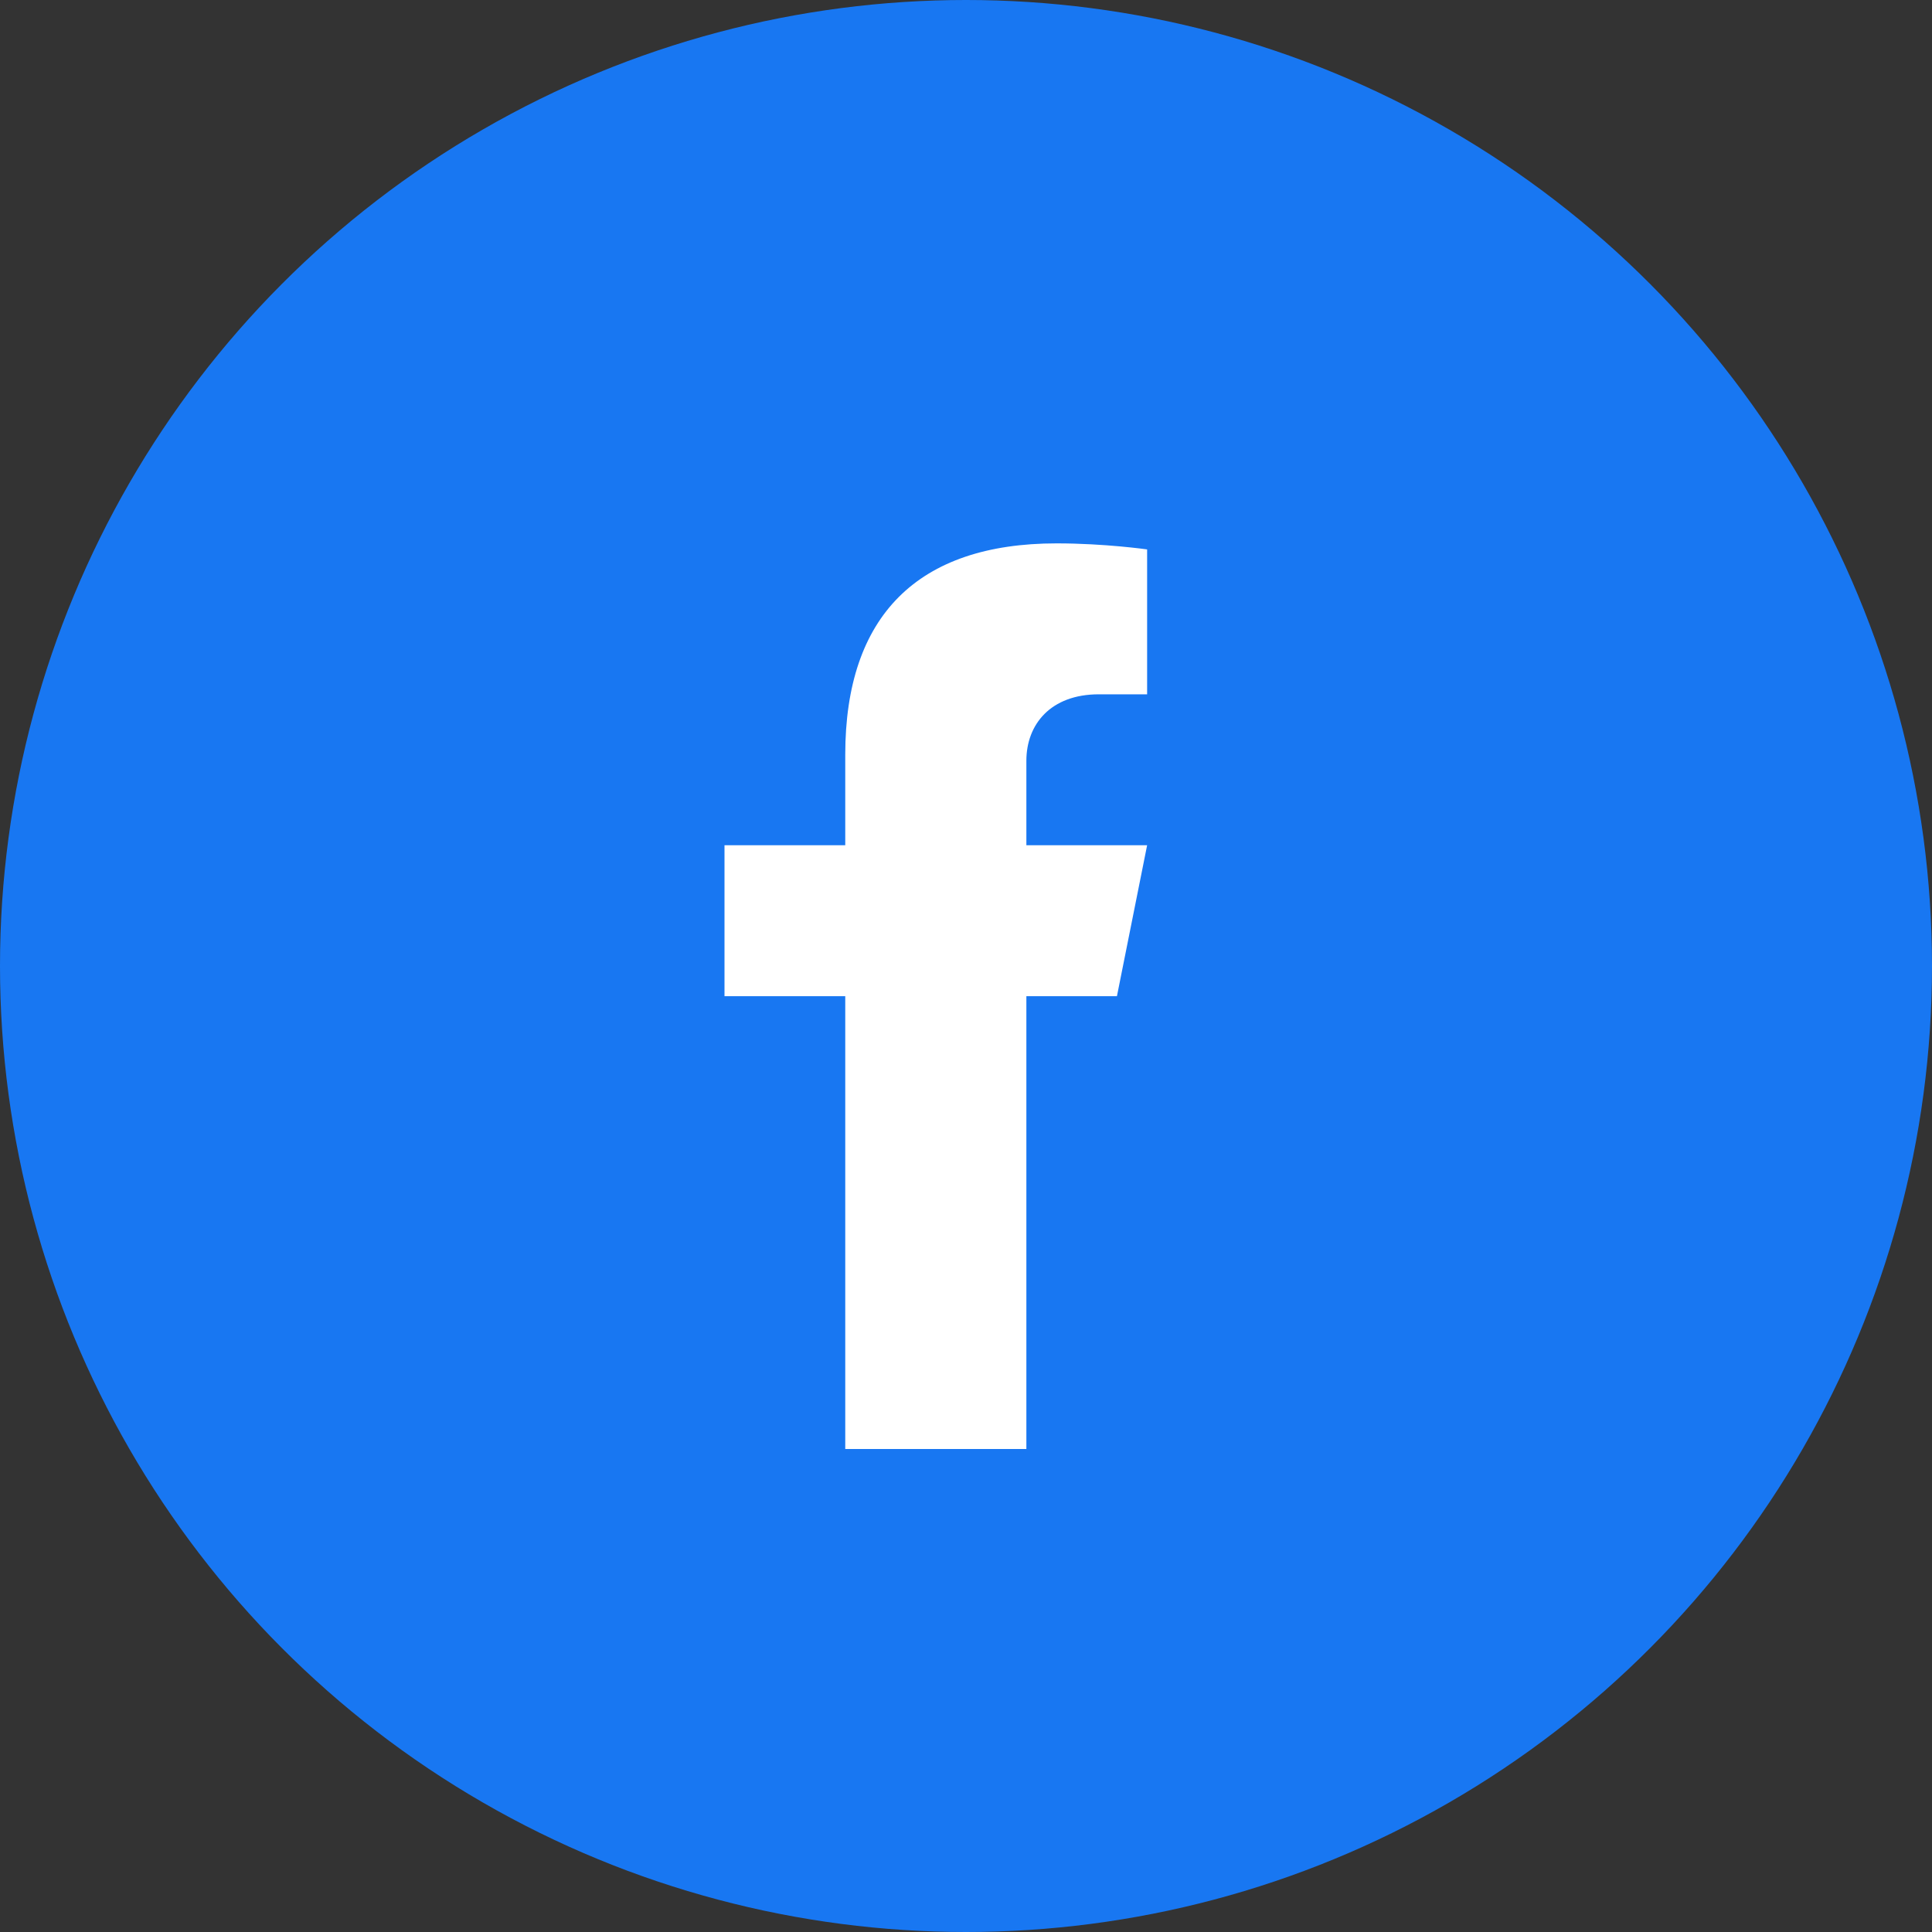 <svg width="32" height="32" viewBox="0 0 32 32" xmlns="http://www.w3.org/2000/svg">
  <rect x="0" y="0" width="32" height="32" fill="#333333" stroke="none"/>
  <circle cx="16" cy="16" r="16" fill="#1877f2"/>
  <path d="M20.5 16.5H17V24H14V16.5H12V14H14V12.5C14 10.2 15.2 9 17.5 9C18.3 9 19 9.1 19 9.1V11.5H18.2C17.4 11.5 17 12 17 12.6V14H19L18.5 16.5H17Z" fill="white"/>
</svg>